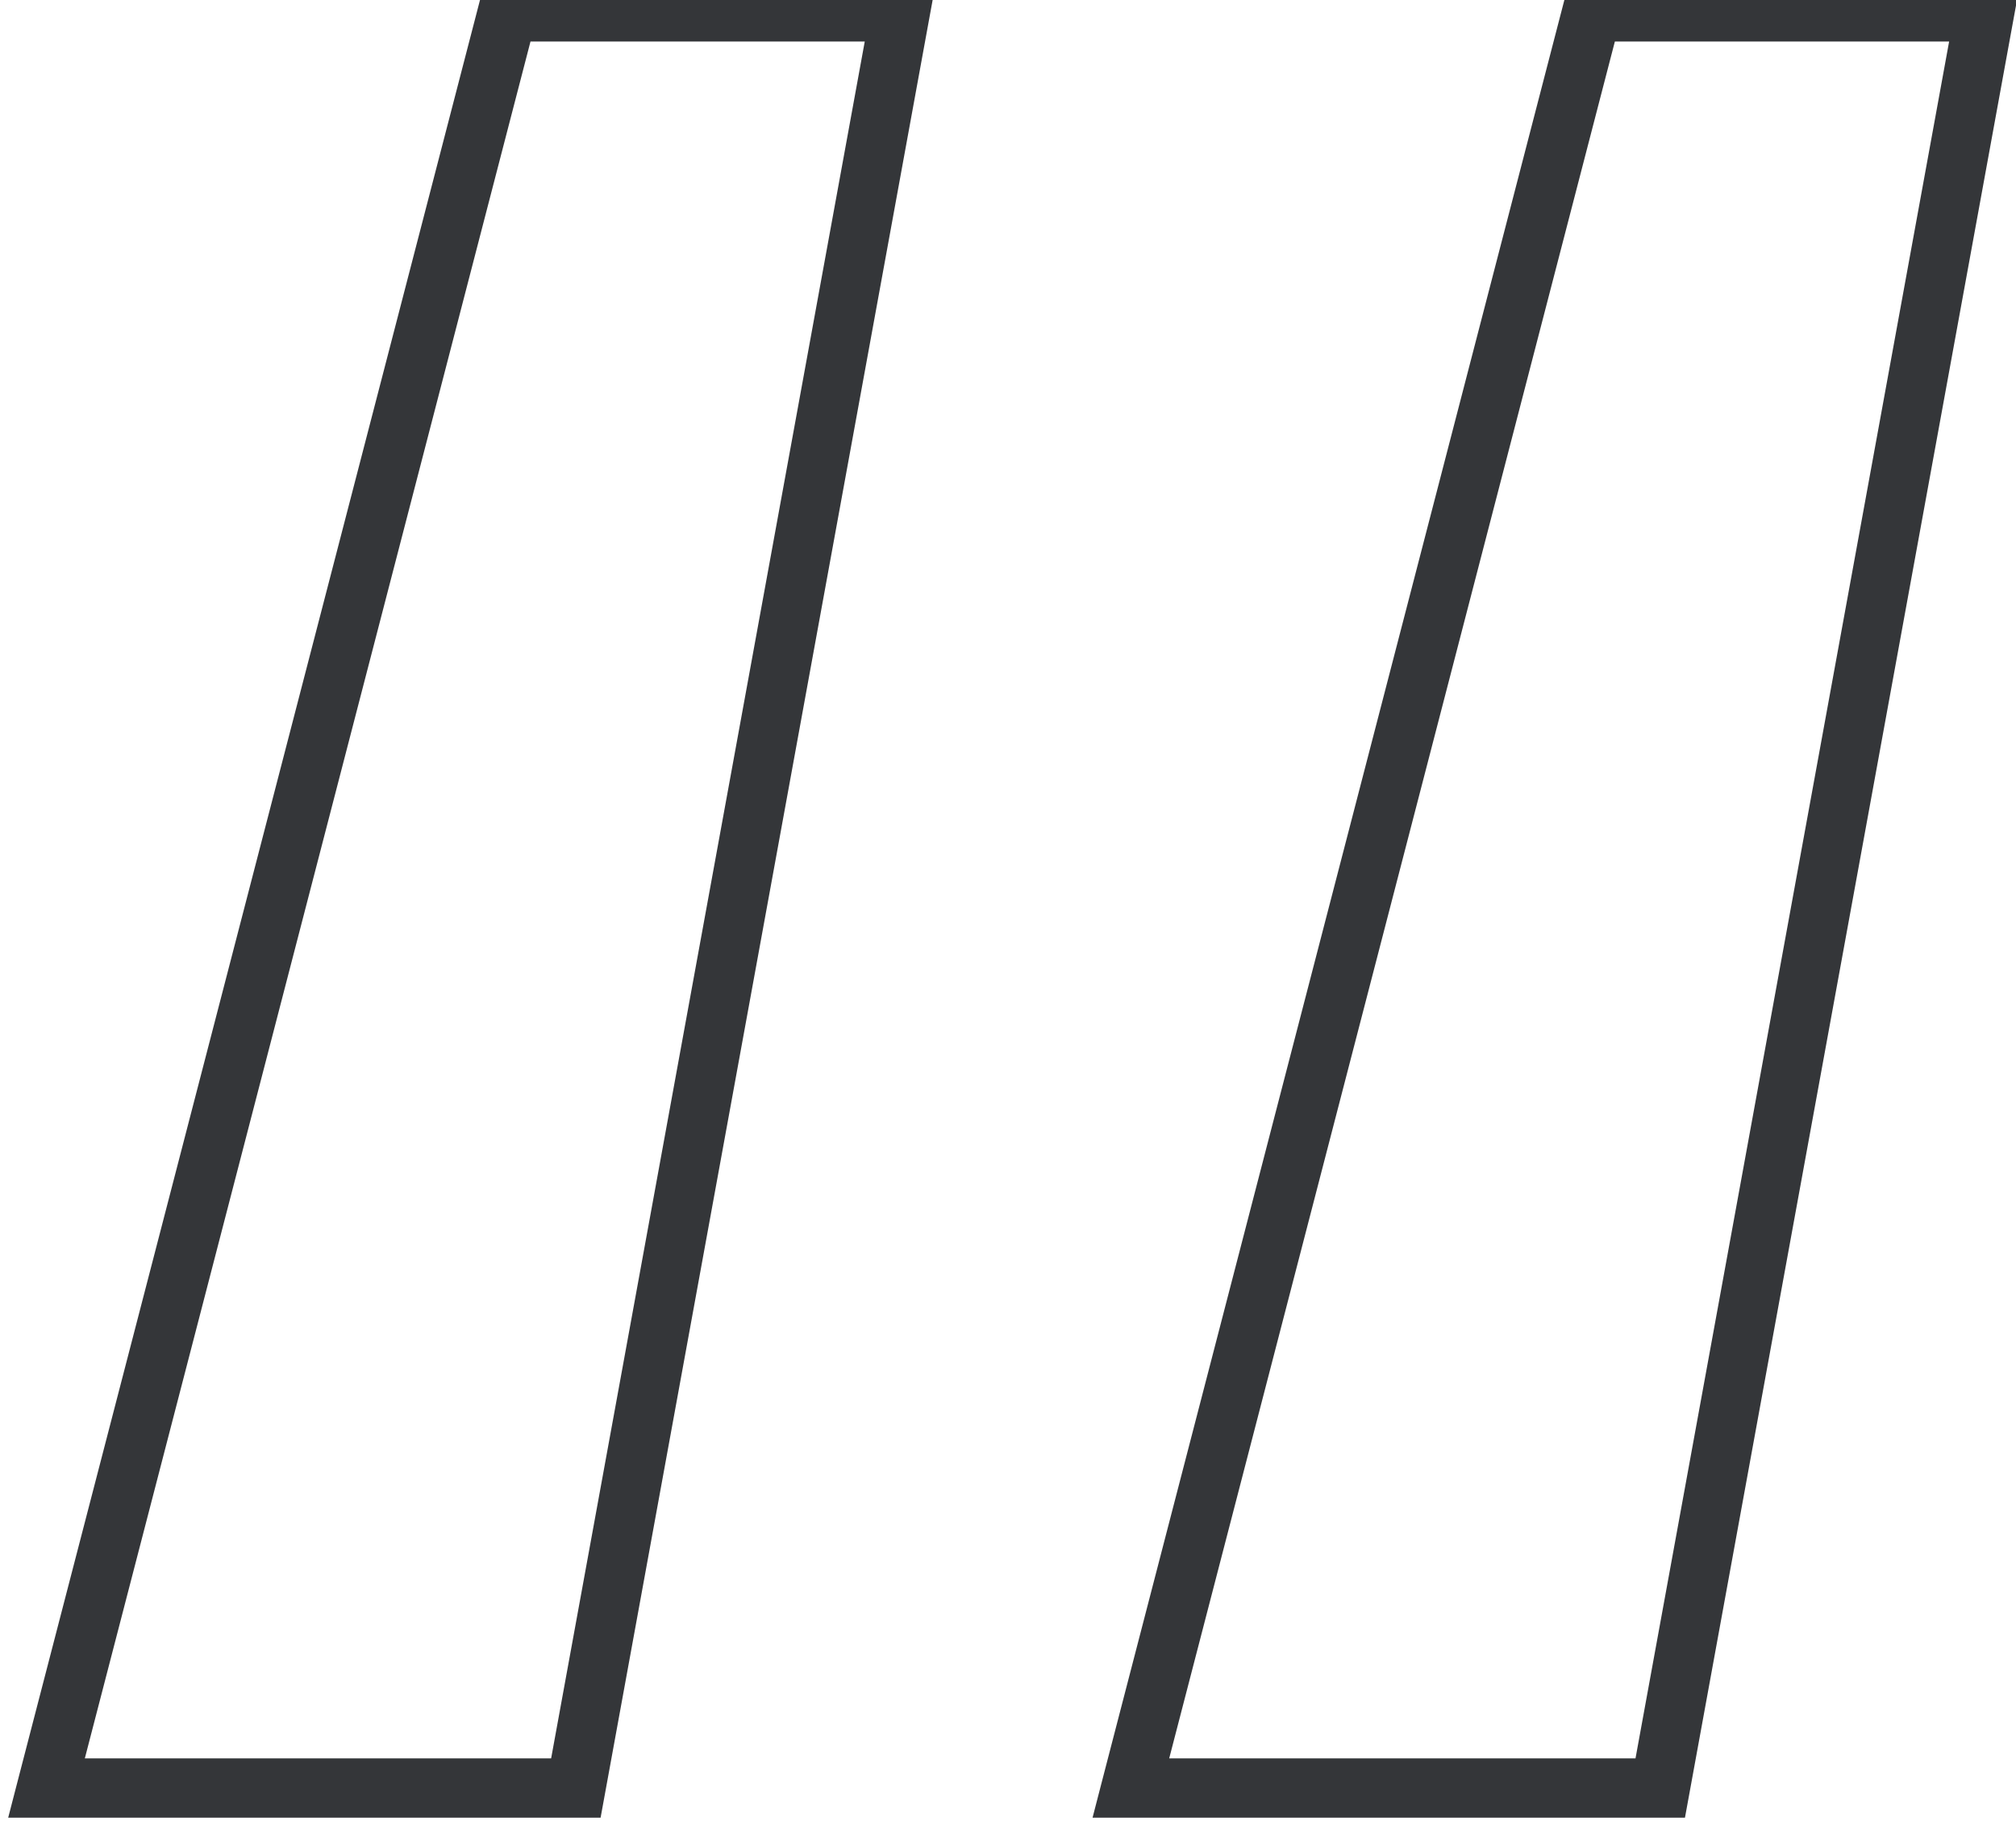 <?xml version="1.0" encoding="UTF-8"?> <svg xmlns="http://www.w3.org/2000/svg" width="34" height="31" viewBox="0 0 34 31" fill="none"> <path d="M0.784 30.152L0.3 30.026L0.138 30.652H0.784V30.152ZM9.712 30.152V30.652H10.129L10.204 30.242L9.712 30.152ZM15.184 0.2L15.676 0.29L15.784 -0.3H15.184V0.2ZM8.56 0.2V-0.3H8.173L8.076 0.074L8.56 0.2ZM19.072 30.152L18.588 30.026L18.426 30.652H19.072V30.152ZM28 30.152V30.652H28.417L28.492 30.242L28 30.152ZM33.472 0.2L33.964 0.29L34.072 -0.3H33.472V0.2ZM26.848 0.2V-0.3H26.461L26.364 0.074L26.848 0.2ZM0.784 30.652H9.712V29.652H0.784V30.652ZM10.204 30.242L15.676 0.29L14.692 0.11L9.22 30.062L10.204 30.242ZM15.184 -0.3H8.56V0.7H15.184V-0.3ZM8.076 0.074L0.3 30.026L1.268 30.278L9.044 0.326L8.076 0.074ZM19.072 30.652H28V29.652H19.072V30.652ZM28.492 30.242L33.964 0.29L32.98 0.11L27.508 30.062L28.492 30.242ZM33.472 -0.3H26.848V0.7H33.472V-0.3ZM26.364 0.074L18.588 30.026L19.556 30.278L27.332 0.326L26.364 0.074Z" fill="#343639"></path> </svg> 